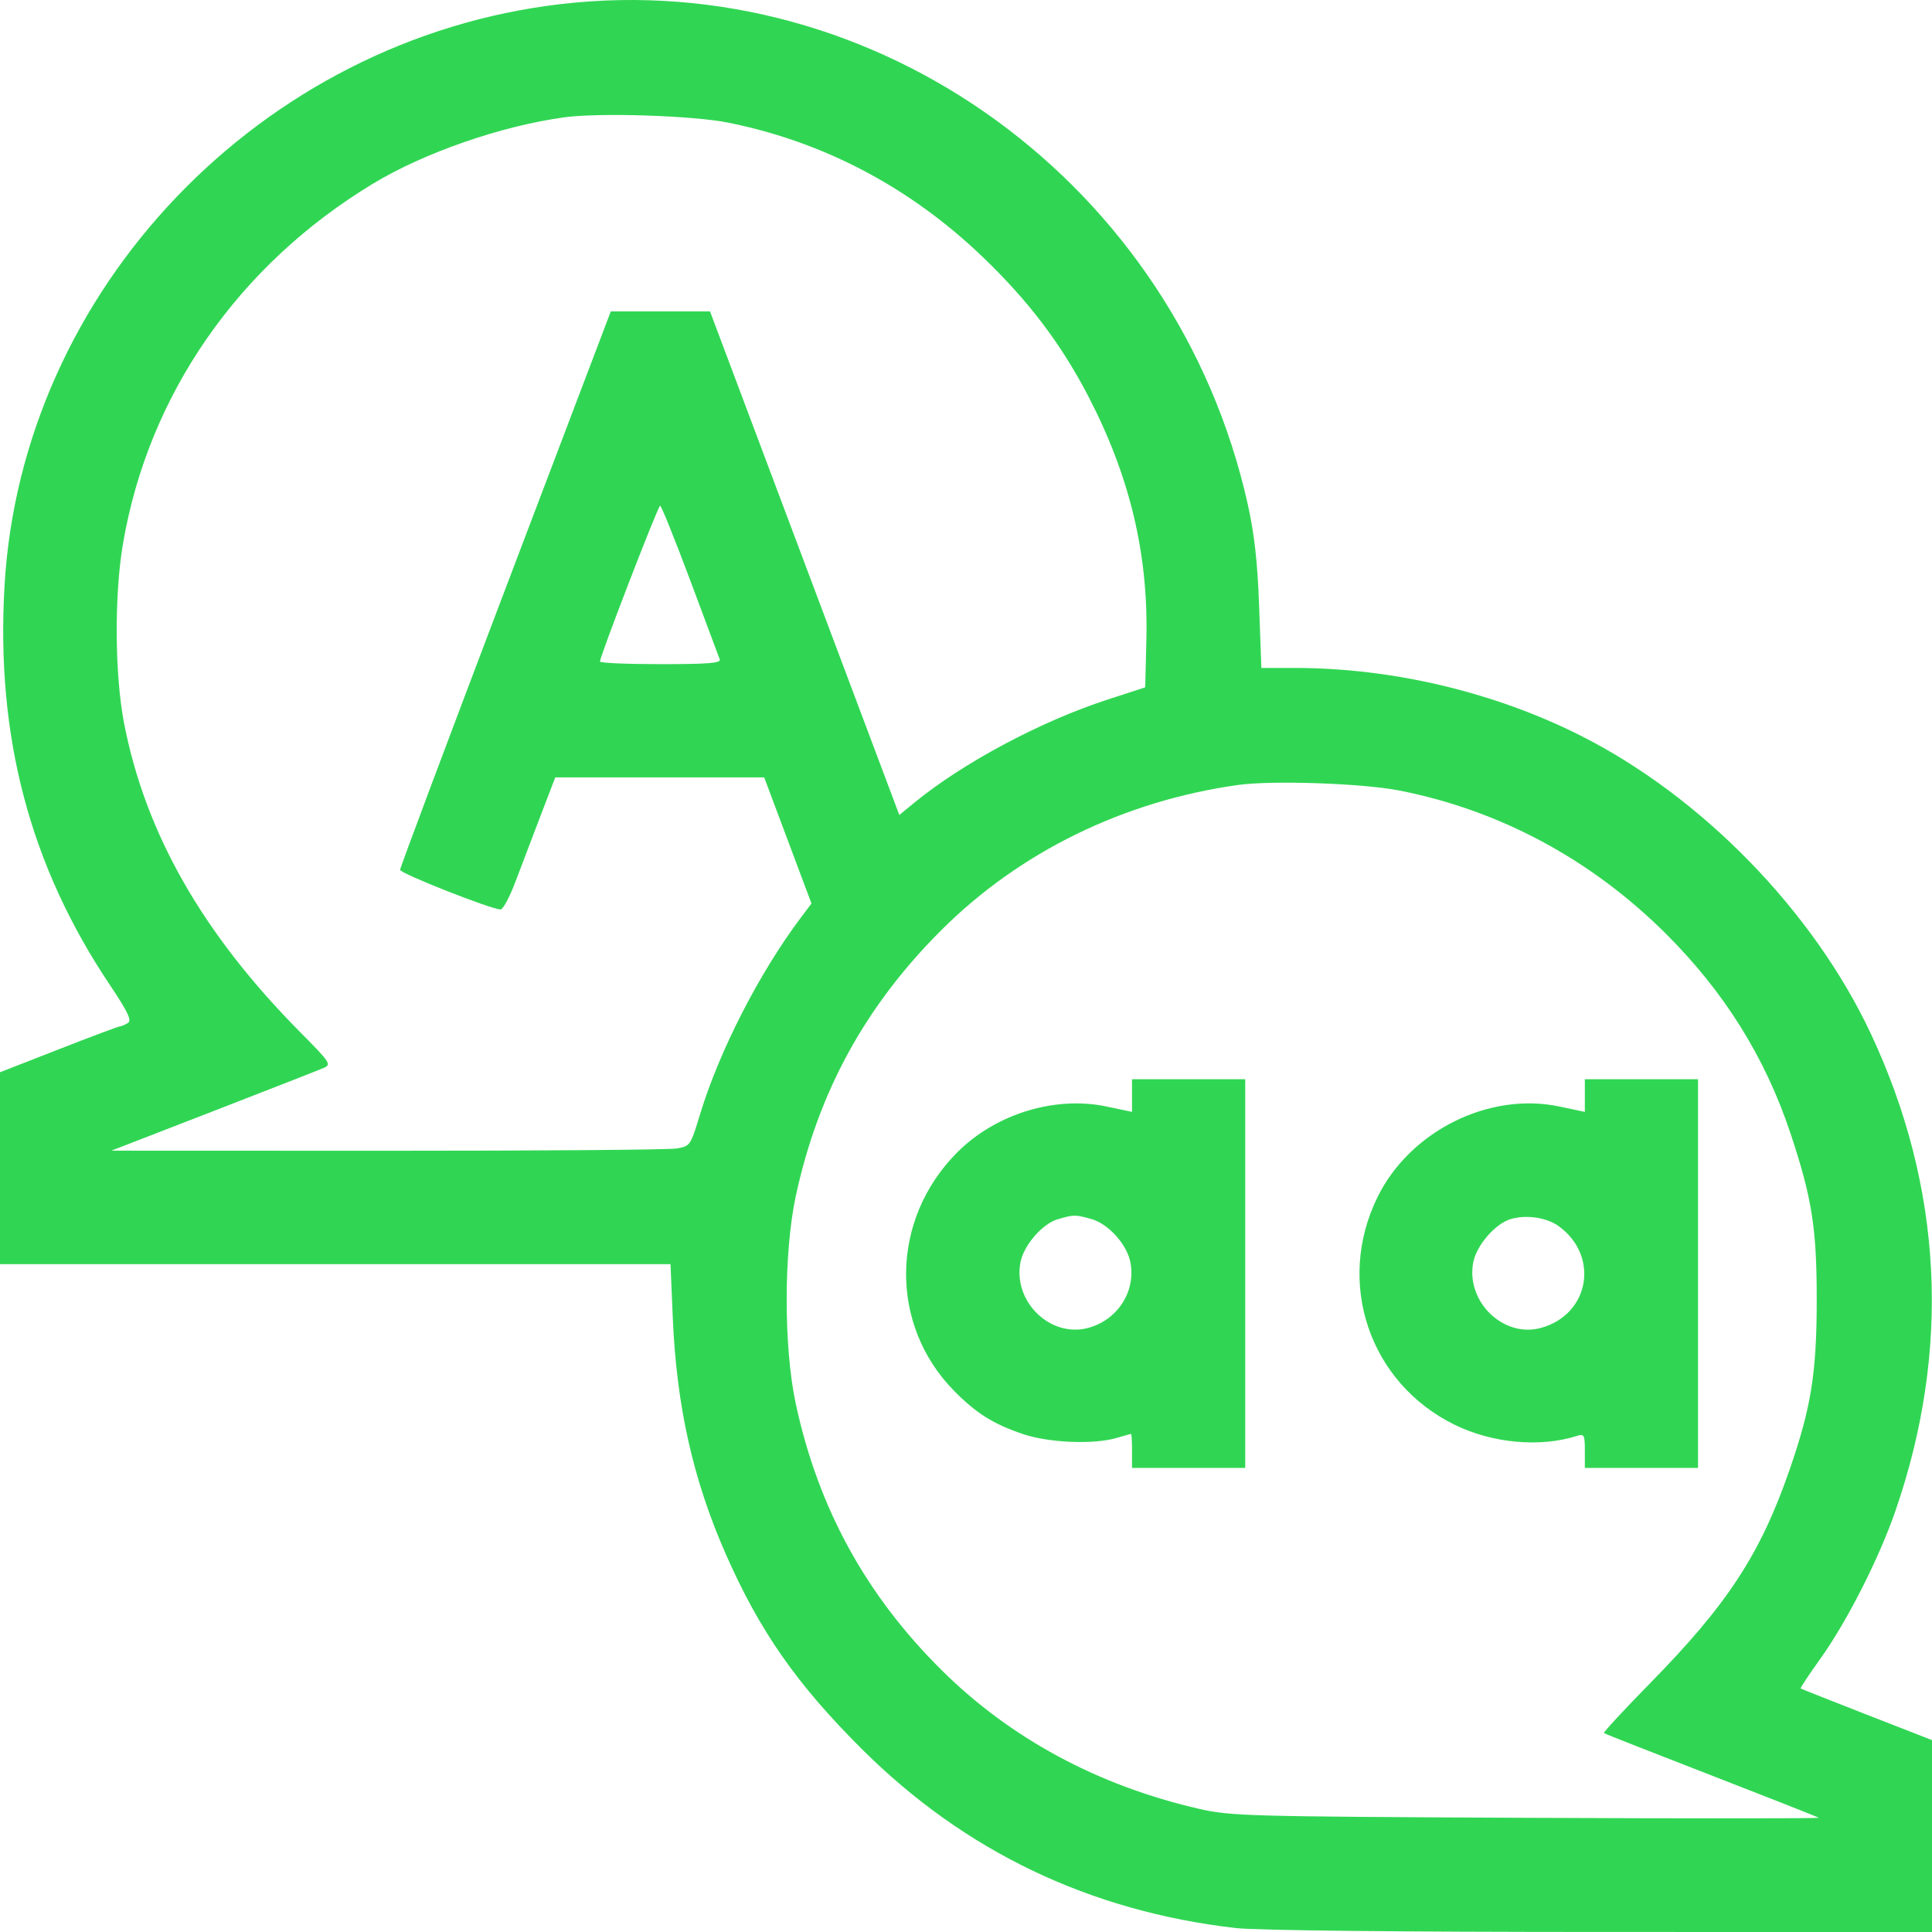 <svg width="60" height="60" viewBox="0 0 60 60" fill="none" xmlns="http://www.w3.org/2000/svg">
<path fill-rule="evenodd" clip-rule="evenodd" d="M17.423 0.126C8.101 1.209 0.661 8.995 0.139 18.214C-0.126 22.882 0.929 26.877 3.403 30.575C3.978 31.435 4.099 31.689 3.971 31.77C3.882 31.826 3.772 31.873 3.727 31.874C3.682 31.875 2.825 32.196 1.823 32.588L0 33.3V36.279V39.259H10.412H20.823L20.894 40.928C21.011 43.667 21.523 45.955 22.538 48.26C23.592 50.655 24.743 52.304 26.768 54.321C29.957 57.497 33.847 59.358 38.384 59.878C39.023 59.951 43.452 59.998 49.717 59.999L60 60V57.02V54.041L57.978 53.252C56.867 52.818 55.942 52.452 55.923 52.438C55.904 52.423 56.175 52.012 56.525 51.524C57.35 50.374 58.349 48.412 58.86 46.934C60.595 41.925 60.338 36.882 58.106 32.114C56.32 28.3 52.85 24.738 49.071 22.837C46.391 21.49 43.234 20.744 40.216 20.744H39.173L39.104 18.839C39.054 17.45 38.957 16.587 38.747 15.646C36.53 5.733 27.256 -1.017 17.423 0.126ZM22.614 3.809C25.584 4.405 28.256 5.814 30.504 7.966C31.933 9.334 32.949 10.672 33.796 12.302C35.087 14.787 35.664 17.195 35.602 19.844L35.566 21.346L34.395 21.727C32.335 22.395 29.911 23.687 28.408 24.918L27.929 25.31L24.989 17.49L22.05 9.67H20.51H18.969L15.697 18.283C13.898 23.02 12.425 26.948 12.425 27.013C12.425 27.125 15.266 28.246 15.546 28.244C15.621 28.244 15.827 27.861 16.003 27.394C16.18 26.927 16.531 26.004 16.784 25.343L17.244 24.142H20.488H23.733L24.467 26.101L25.201 28.059L24.846 28.532C23.574 30.229 22.338 32.644 21.747 34.586C21.442 35.589 21.437 35.597 21.003 35.668C20.763 35.708 16.717 35.739 12.012 35.738L3.457 35.735L6.621 34.509C8.361 33.834 9.904 33.23 10.049 33.167C10.299 33.059 10.265 33.005 9.33 32.062C6.293 28.998 4.517 25.884 3.853 22.459C3.563 20.961 3.547 18.491 3.817 16.898C4.604 12.26 7.397 8.235 11.585 5.703C13.175 4.741 15.563 3.913 17.52 3.644C18.607 3.494 21.517 3.588 22.614 3.809ZM21.434 18.019C21.91 19.292 22.323 20.399 22.353 20.48C22.396 20.593 21.981 20.626 20.52 20.626C19.482 20.626 18.633 20.59 18.633 20.544C18.633 20.377 20.436 15.705 20.501 15.705C20.538 15.705 20.958 16.746 21.434 18.019ZM43.445 24.548C46.568 25.157 49.42 26.689 51.742 29.004C53.556 30.813 54.821 32.841 55.605 35.197C56.274 37.208 56.421 38.143 56.42 40.372C56.42 42.629 56.247 43.71 55.58 45.636C54.669 48.27 53.651 49.825 51.227 52.293C50.421 53.114 49.785 53.803 49.812 53.824C49.84 53.845 51.34 54.435 53.145 55.135C54.949 55.835 56.45 56.427 56.481 56.452C56.511 56.476 52.424 56.477 47.399 56.454C38.644 56.413 38.218 56.401 37.207 56.168C34.086 55.446 31.378 53.985 29.243 51.868C26.888 49.534 25.407 46.826 24.712 43.589C24.337 41.838 24.337 38.906 24.712 37.154C25.405 33.924 26.871 31.243 29.234 28.886C31.667 26.457 34.901 24.875 38.447 24.378C39.506 24.23 42.3 24.325 43.445 24.548ZM35.156 34.024V34.531L34.365 34.364C32.767 34.025 30.918 34.594 29.727 35.789C27.646 37.877 27.606 41.141 29.635 43.199C30.319 43.893 30.853 44.227 31.772 44.537C32.583 44.81 33.976 44.866 34.687 44.654C34.912 44.587 35.11 44.532 35.126 44.532C35.143 44.532 35.156 44.769 35.156 45.059V45.587H36.914H38.672V39.551V33.517H36.914H35.156V34.024ZM49.219 34.024V34.531L48.428 34.364C46.246 33.902 43.79 35.124 42.781 37.175C41.472 39.834 42.526 42.948 45.175 44.247C46.35 44.823 47.826 44.958 48.972 44.594C49.198 44.523 49.219 44.56 49.219 45.051V45.587H50.977H52.734V39.551V33.517H50.977H49.219V34.024ZM33.887 37.856C34.422 38.005 35.002 38.647 35.107 39.209C35.276 40.108 34.712 40.986 33.805 41.237C32.632 41.56 31.46 40.436 31.69 39.209C31.79 38.675 32.371 38.003 32.854 37.863C33.351 37.719 33.393 37.719 33.887 37.856ZM48.398 38.074C49.683 38.994 49.371 40.822 47.858 41.239C46.695 41.56 45.523 40.43 45.752 39.209C45.852 38.677 46.432 38.005 46.916 37.859C47.393 37.717 48.028 37.809 48.398 38.074Z" fill="#30D653"/>
</svg>
